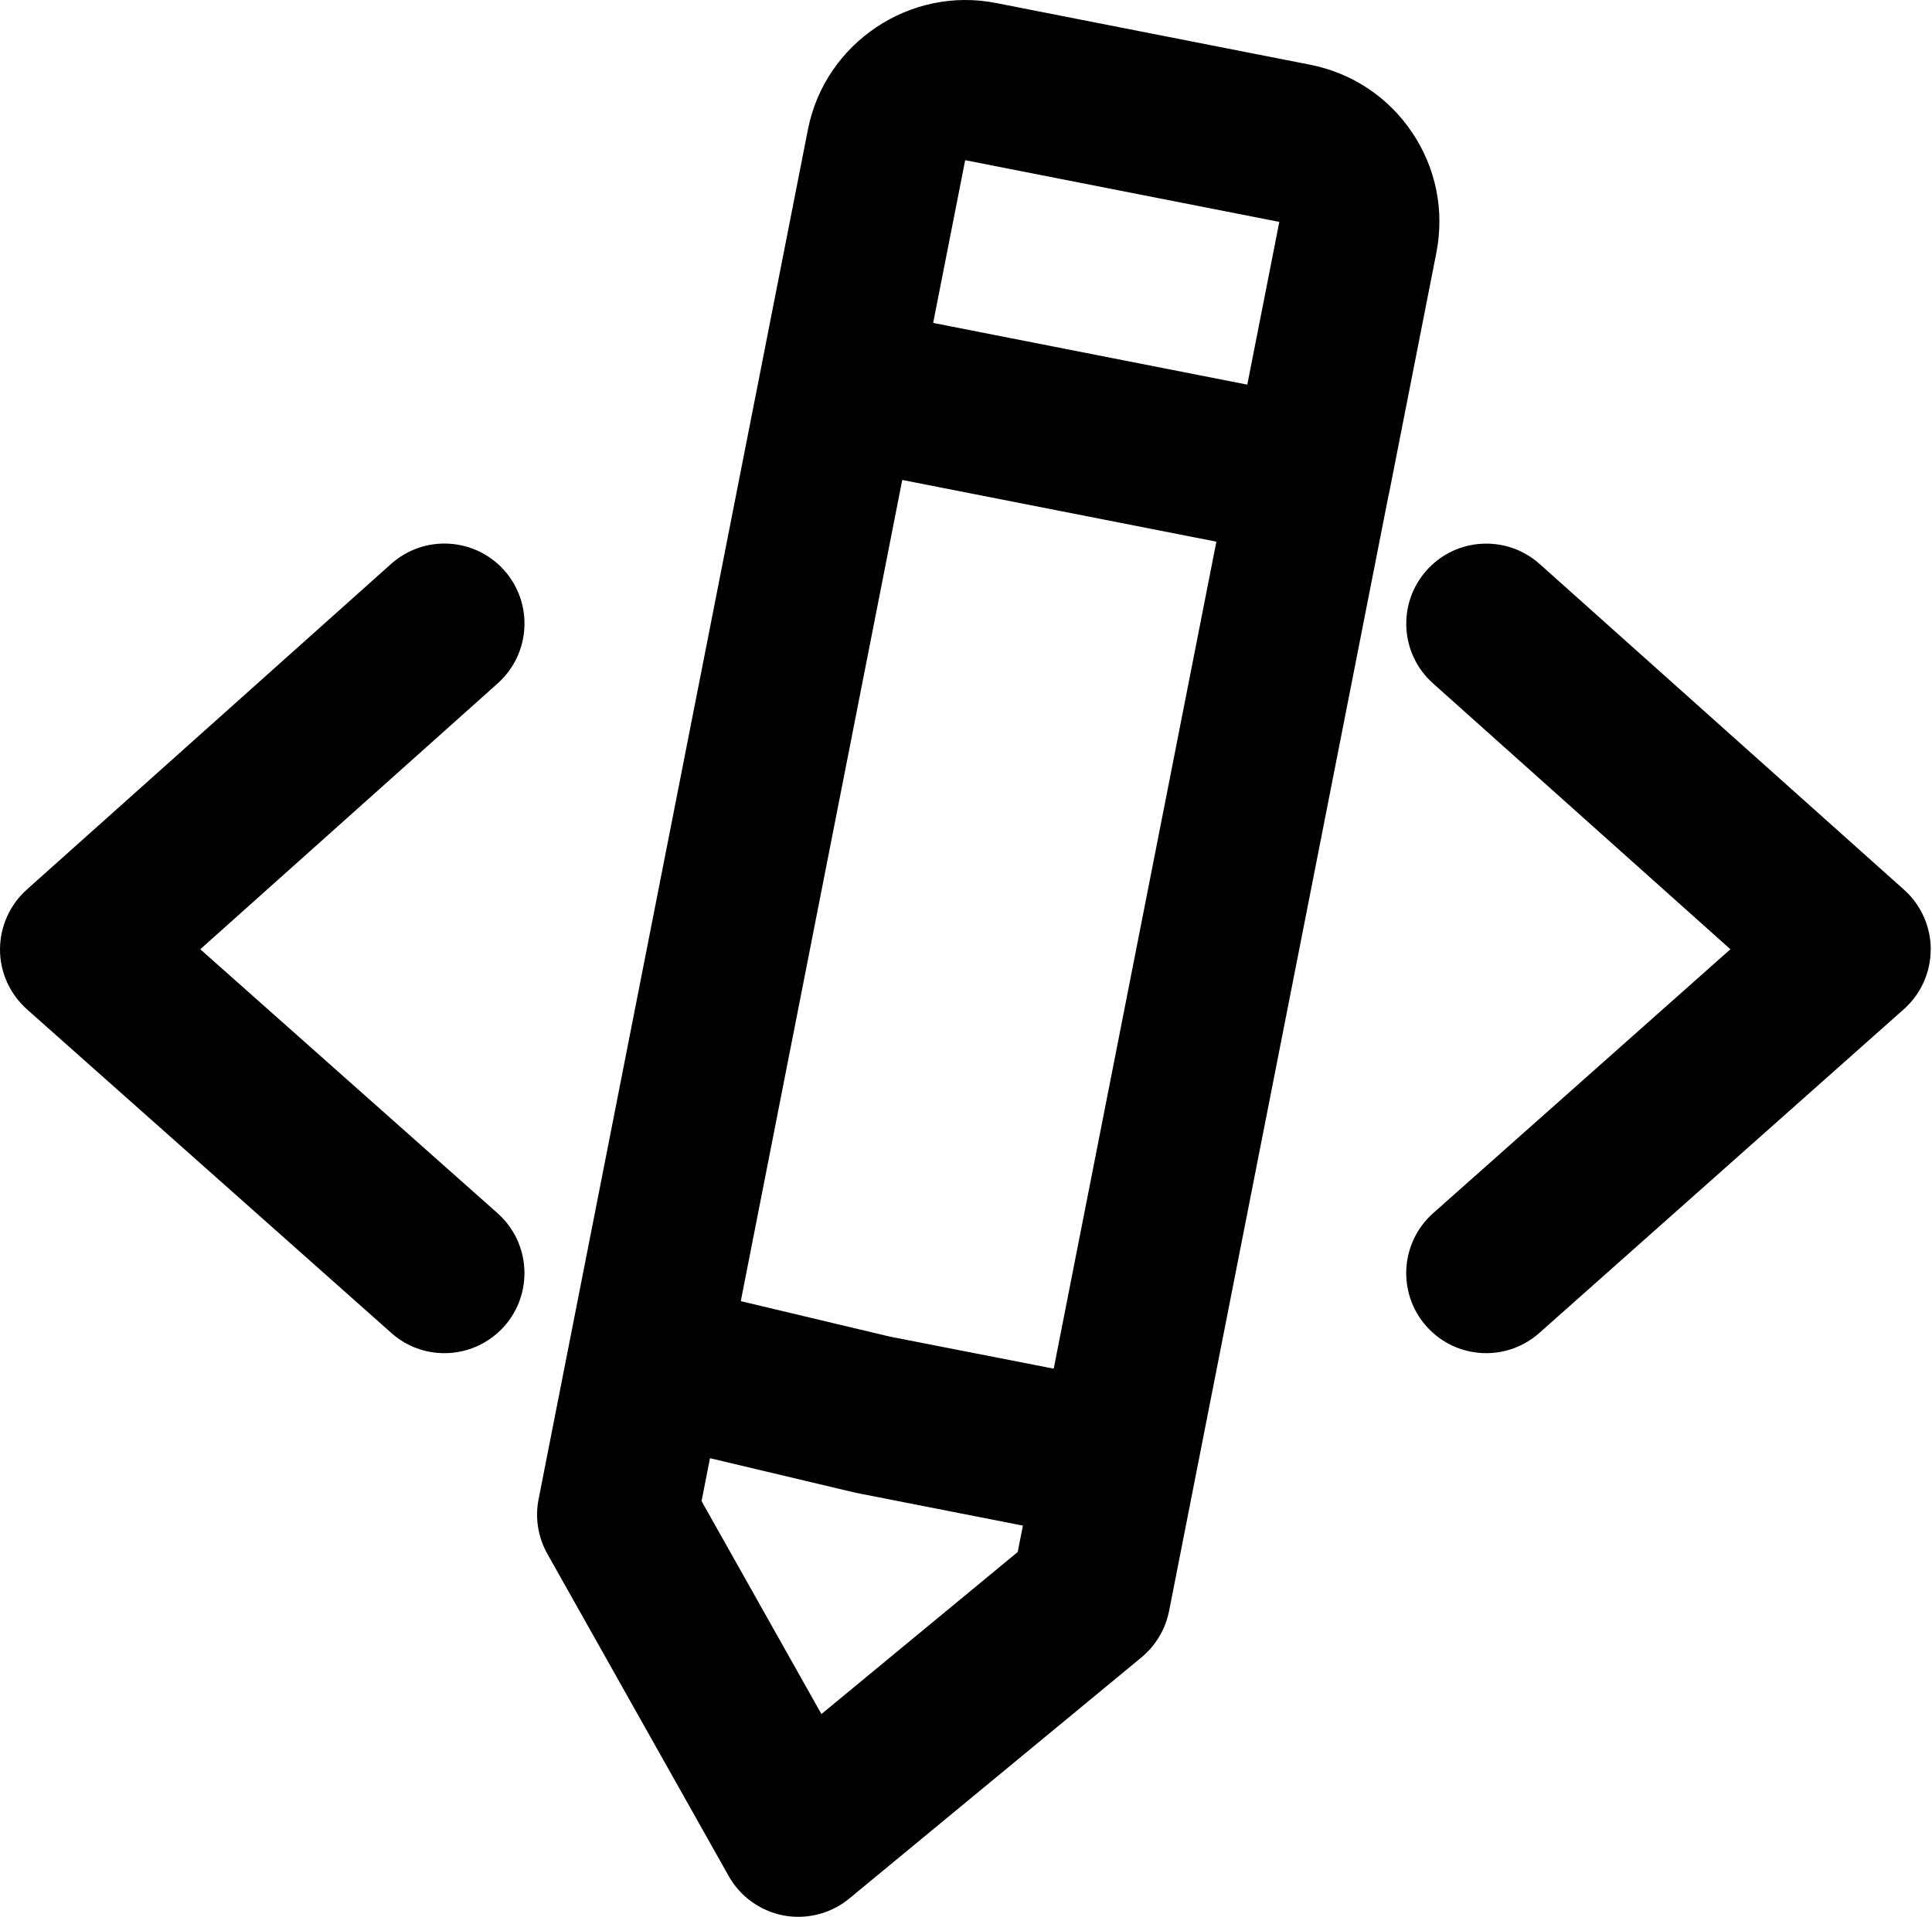 <svg width="1207" height="1198" viewBox="0 0 1207 1198" fill="none" xmlns="http://www.w3.org/2000/svg">
<path d="M867.733 308.581L897.358 157.887C902.483 131.699 897.17 105.075 882.295 82.887C867.42 60.699 844.733 45.637 818.546 40.45L622.293 1.887H622.23C568.73 -8.738 515.542 26.575 504.793 80.699L336.473 936.766C334.16 948.516 336.16 960.578 341.973 970.954L455.223 1172.21C462.473 1185.14 475.098 1194.14 489.661 1196.9C492.661 1197.46 495.786 1197.71 498.786 1197.71C510.286 1197.71 521.598 1193.71 530.598 1186.27L713.091 1035.64C721.966 1028.27 728.091 1018.08 730.342 1006.77L867.595 308.902C867.595 308.84 867.595 308.84 867.658 308.777V308.715L867.733 308.581ZM602.919 100.087L799.239 138.65L779.239 240.338L582.986 201.775L602.986 100.087H602.919ZM658.294 855.207L555.794 835.145L462.794 813.019L563.669 299.899L759.922 338.462L658.294 855.207ZM513.174 1071.02L438.299 937.958L443.549 911.146L534.675 932.771L639.049 953.271L635.799 969.771L513.174 1071.02ZM310.987 426.954L125.121 593.141L310.867 758.087C331.493 776.462 333.367 808.025 315.055 828.713C305.117 839.838 291.429 845.525 277.68 845.525C265.867 845.525 253.992 841.4 244.492 832.9L16.812 630.646C6.187 621.146 0 607.584 0 593.334C0 579.085 6.063 565.46 16.625 555.96L244.305 352.386C264.931 333.949 296.493 335.761 314.931 356.261C333.368 376.887 331.556 408.449 311.056 426.887L310.987 426.954ZM1206.17 593.327C1206.17 607.578 1200.05 621.139 1189.36 630.639L961.682 832.893C952.182 841.33 940.307 845.518 928.494 845.518C914.745 845.518 900.994 839.83 891.119 828.706C872.807 808.081 874.682 776.455 895.307 758.081L1081.05 593.134L895.187 426.947C874.624 408.51 872.875 376.947 891.312 356.322C909.686 335.759 941.312 334.01 961.937 352.447L1189.62 556.02C1200.24 565.52 1206.24 579.146 1206.24 593.395L1206.17 593.327Z" fill="black"/>
</svg>
